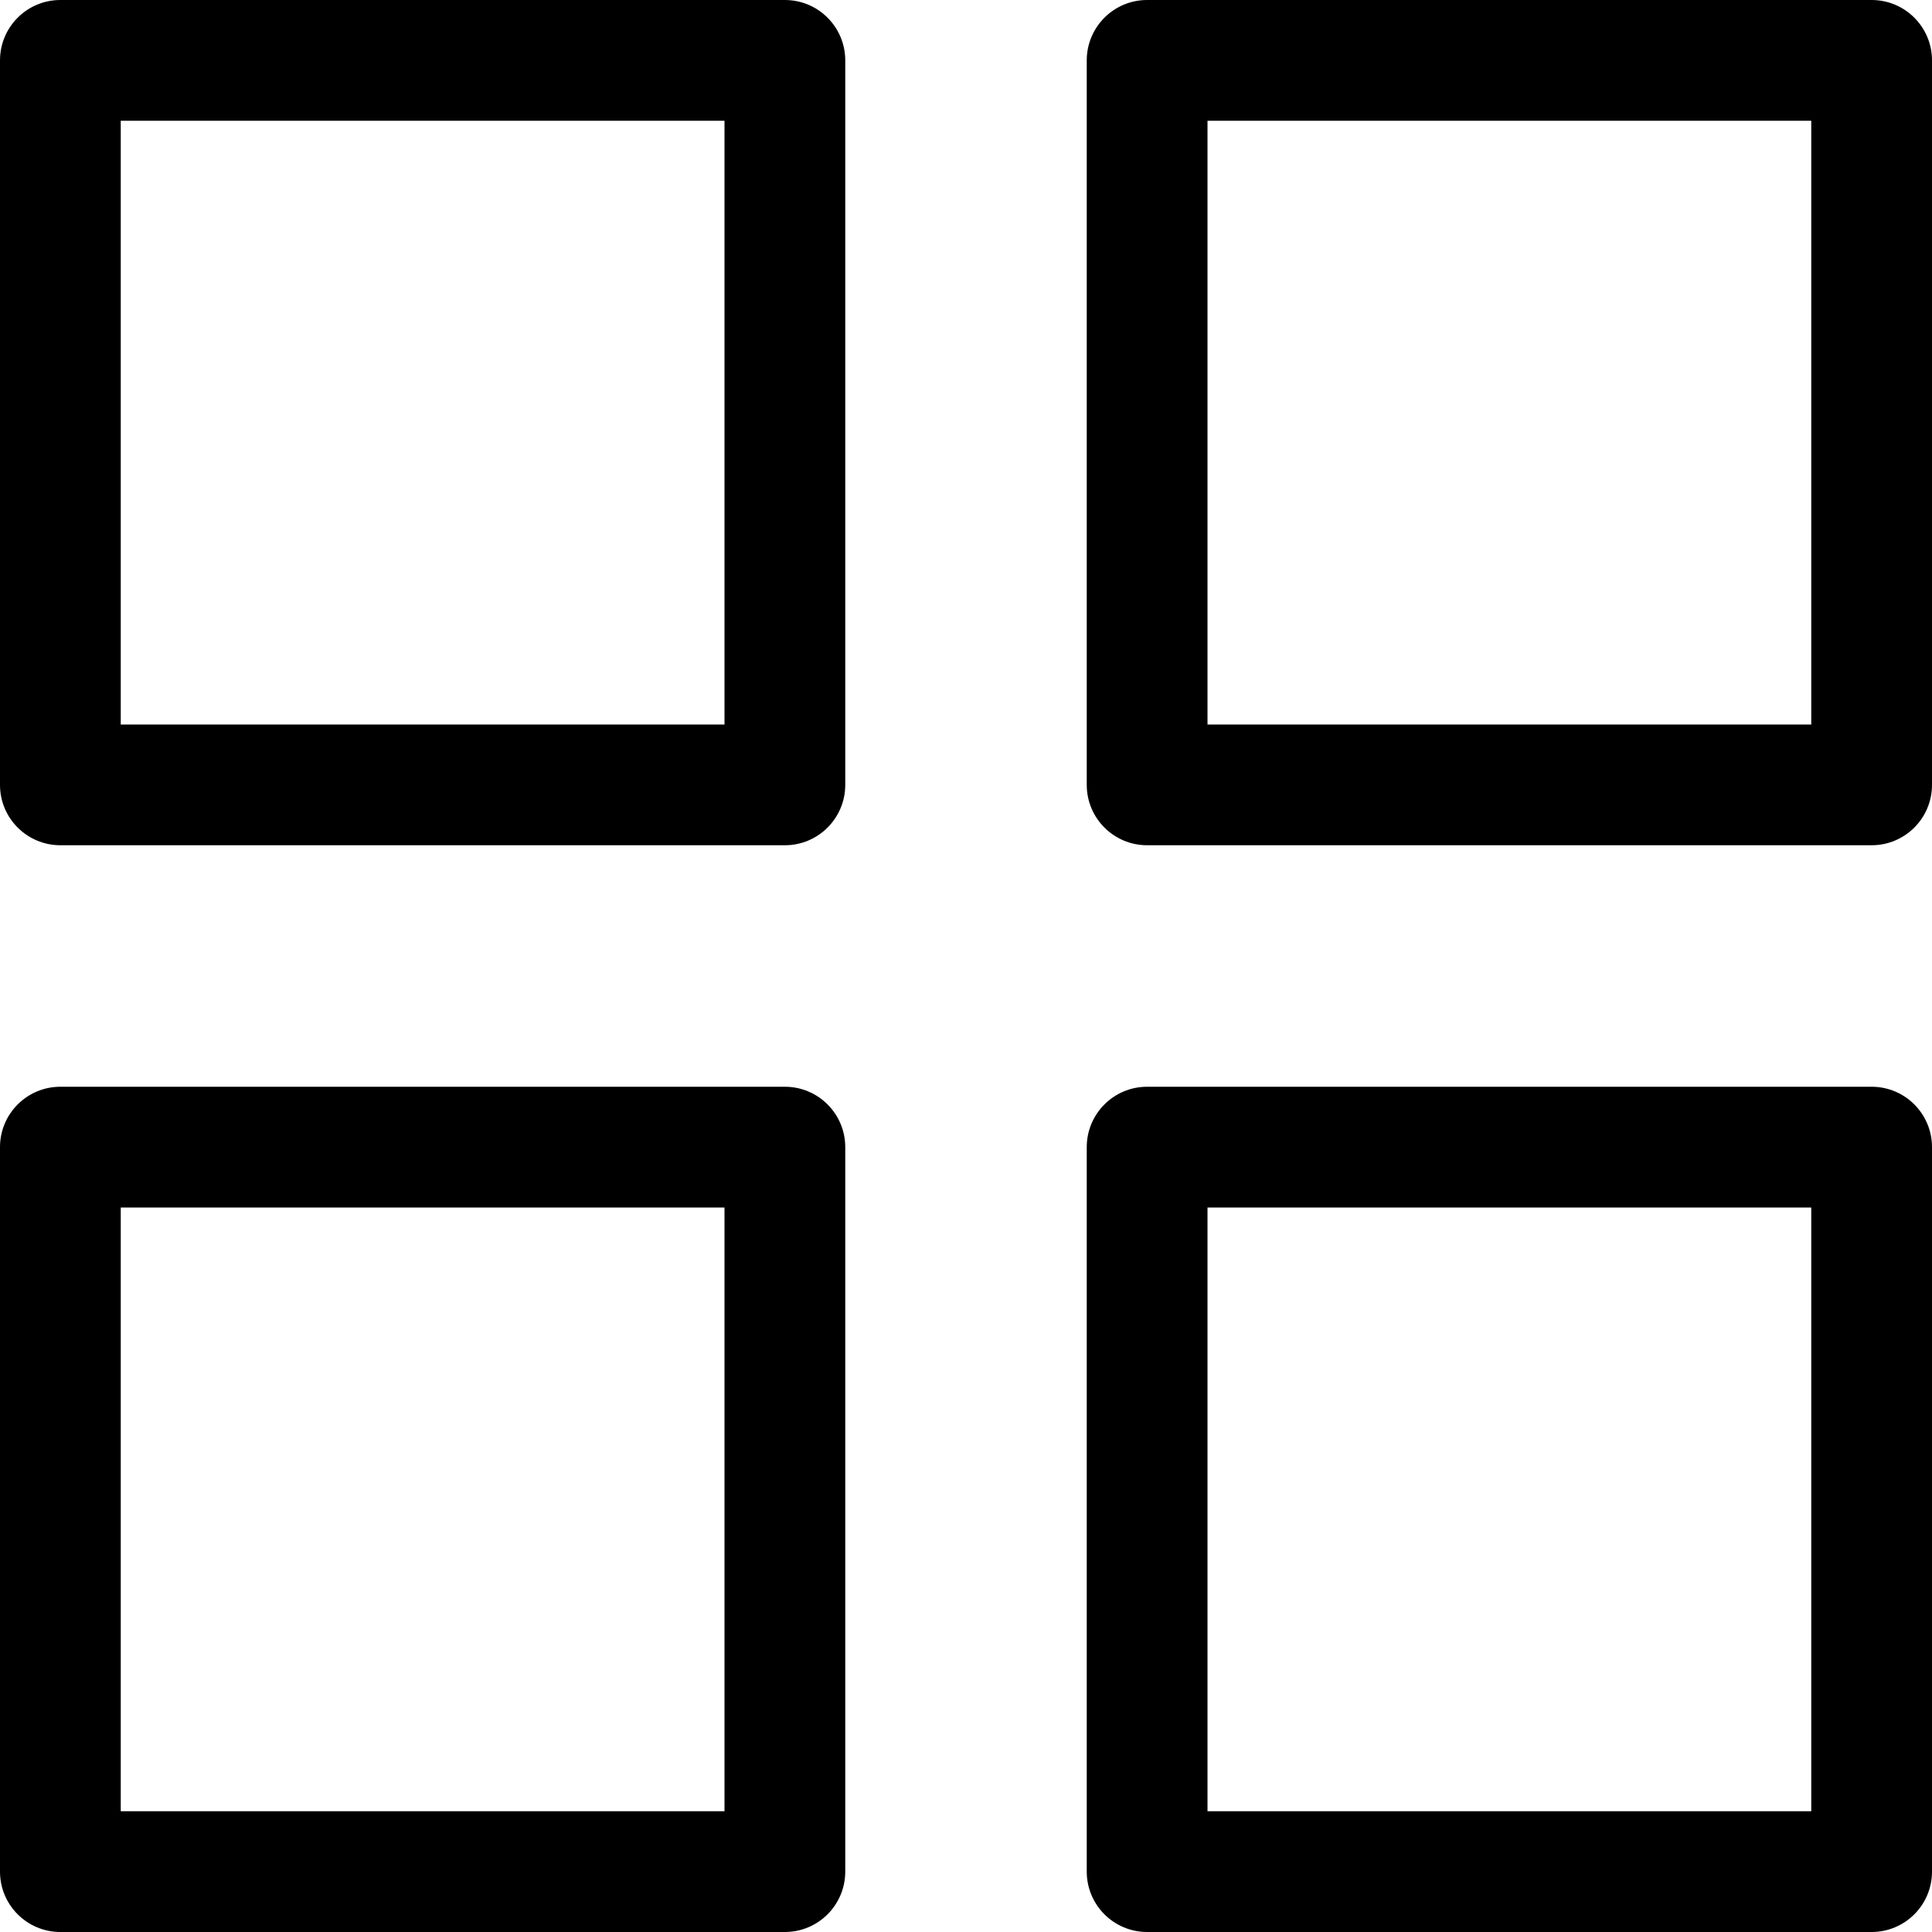 <?xml version="1.0" encoding="iso-8859-1"?>
<!-- Generator: Adobe Illustrator 19.0.0, SVG Export Plug-In . SVG Version: 6.00 Build 0)  -->
<svg version="1.1" id="Capa_1" xmlns="http://www.w3.org/2000/svg" xmlns:xlink="http://www.w3.org/1999/xlink" x="0px" y="0px"
	 viewBox="0 0 512 512" style="enable-background:new 0 0 512 512;" xml:space="preserve">
<g>
	<g>
		<g>
			<path d="M208,0H16C7.163,0,0,7.163,0,16v192c0,8.837,7.163,16,16,16h192c8.837,0,16-7.163,16-16V16C224,7.163,216.837,0,208,0z
				 M192,192H32V32h160V192z"/>
			<path d="M496,0H304c-8.837,0-16,7.163-16,16v192c0,8.837,7.163,16,16,16h192c8.837,0,16-7.163,16-16V16
				C512,7.163,504.837,0,496,0z M480,192H320V32h160V192z"/>
			<path d="M208,288H16c-8.837,0-16,7.163-16,16v192c0,8.837,7.163,16,16,16h192c8.837,0,16-7.163,16-16V304
				C224,295.163,216.837,288,208,288z M192,480H32V320h160V480z"/>
			<path d="M496,288H304c-8.837,0-16,7.163-16,16v192c0,8.837,7.163,16,16,16h192c8.837,0,16-7.163,16-16V304
				C512,295.163,504.837,288,496,288z M480,480H320V320h160V480z"/>
		</g>
	</g>
</g>
<g>
</g>
<g>
</g>
<g>
</g>
<g>
</g>
<g>
</g>
<g>
</g>
<g>
</g>
<g>
</g>
<g>
</g>
<g>
</g>
<g>
</g>
<g>
</g>
<g>
</g>
<g>
</g>
<g>
</g>
</svg>
